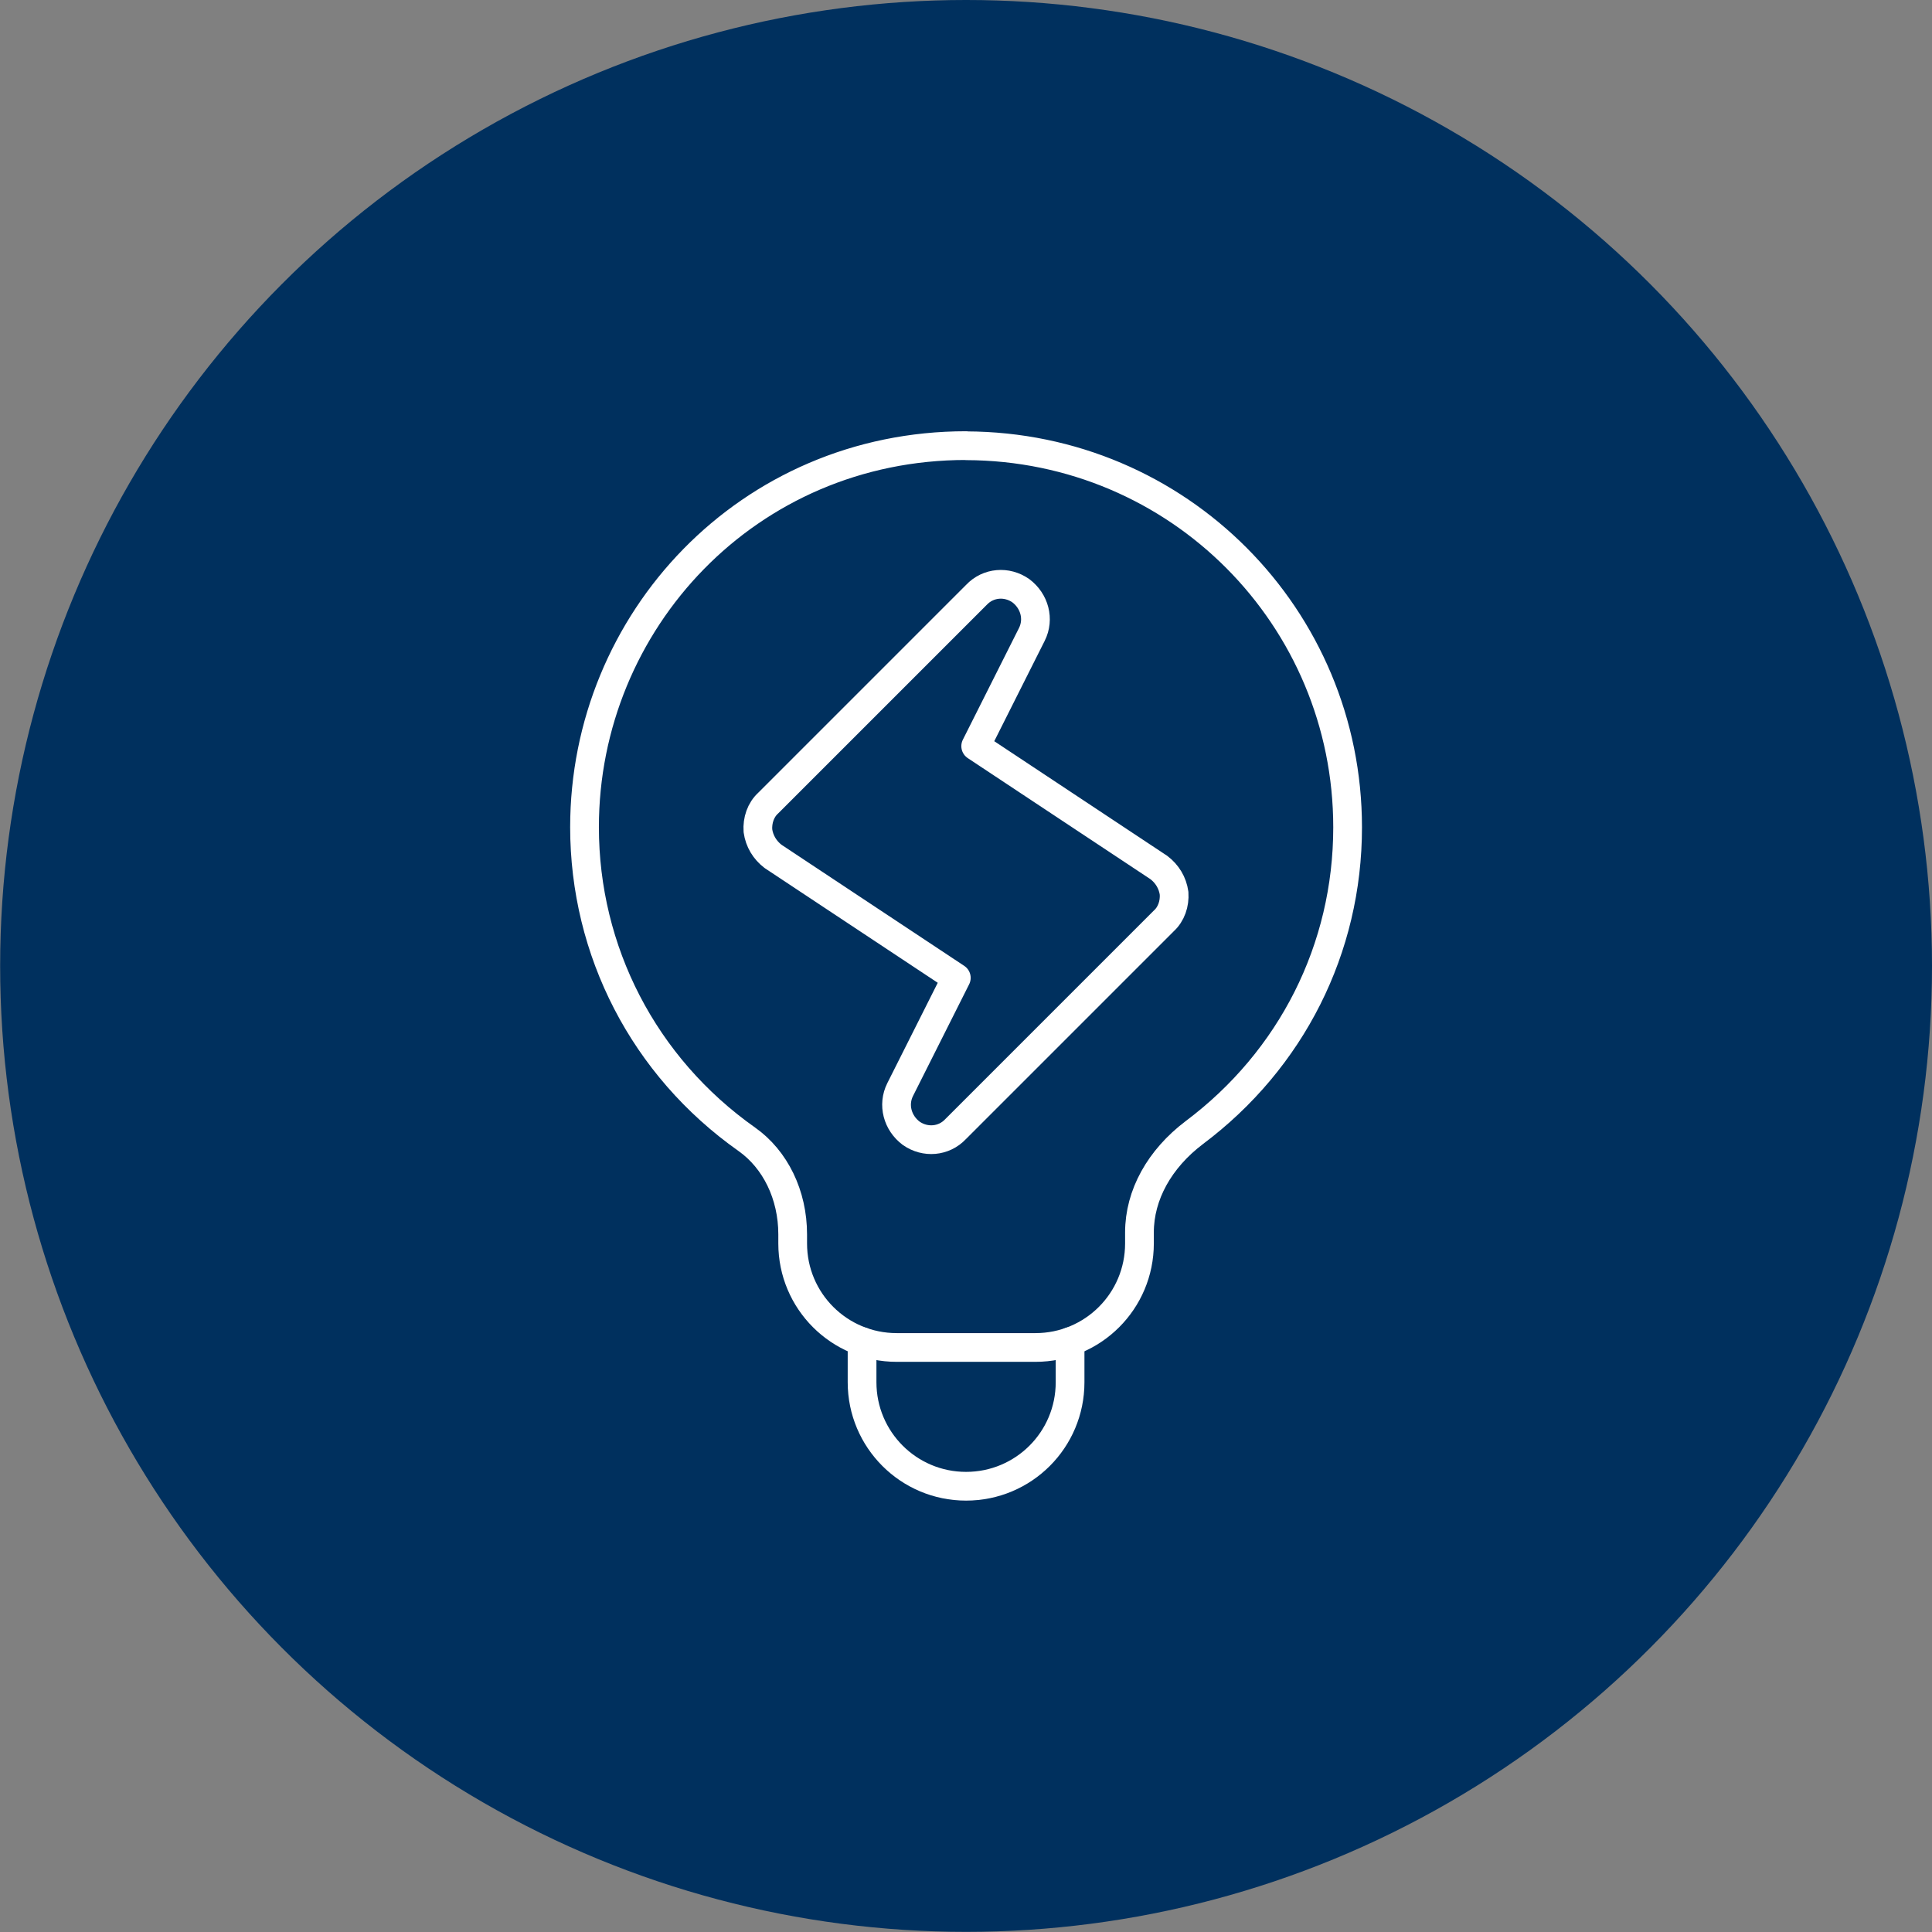 <?xml version="1.0" encoding="UTF-8"?>
<svg id="Layer_1" data-name="Layer 1" xmlns="http://www.w3.org/2000/svg" viewBox="0 0 134.49 134.49">
  <rect x="0" y="0" width="134.49" height="134.49" fill="#808080" stroke="none"/>
  <defs>
    <style>
      .cls-1 {
        fill: #00305e;
      }

      .cls-2 {
        fill: none;
        stroke: #fff;
        stroke-linecap: round;
        stroke-linejoin: round;
        stroke-width: 2px;
      }
    </style>
  </defs>
  <circle class="cls-1" cx="67.25" cy="67.24" r="67.24"/>
  <g>
    <path class="cls-2" d="M74.49,93.39v2.83c0,4.01-3.24,7.24-7.24,7.24s-7.24-3.24-7.24-7.24v-2.83"/>
    <path class="cls-2" d="M67.25,31.02c-15.17,0-26.56,12.22-26.56,26.56,0,8.6,4.11,16.66,11.3,21.73,1.98,1.4,3.19,3.86,3.19,6.62v.63c0,4.01,3.24,7.24,7.24,7.24h9.66c4.01,0,7.24-3.24,7.24-7.24v-.77c0-2.61,1.4-5.12,3.82-6.95,6.76-5.07,10.67-12.8,10.67-21.25,0-14.59-11.74-26.52-26.56-26.56Z"/>
    <path class="cls-2" d="M80.67,60.39l-12.75-8.45,3.91-7.78c.53-1.06.19-2.32-.77-3.04-.97-.68-2.27-.58-3.09.29l-14.49,14.49c-.53.48-.77,1.21-.72,1.93.1.72.48,1.35,1.06,1.79l12.75,8.45-3.91,7.78c-.53,1.06-.19,2.32.77,3.04.97.68,2.27.58,3.09-.29l14.49-14.49c.53-.48.77-1.21.72-1.93-.1-.72-.48-1.35-1.06-1.79Z"/>
  </g>
</svg>